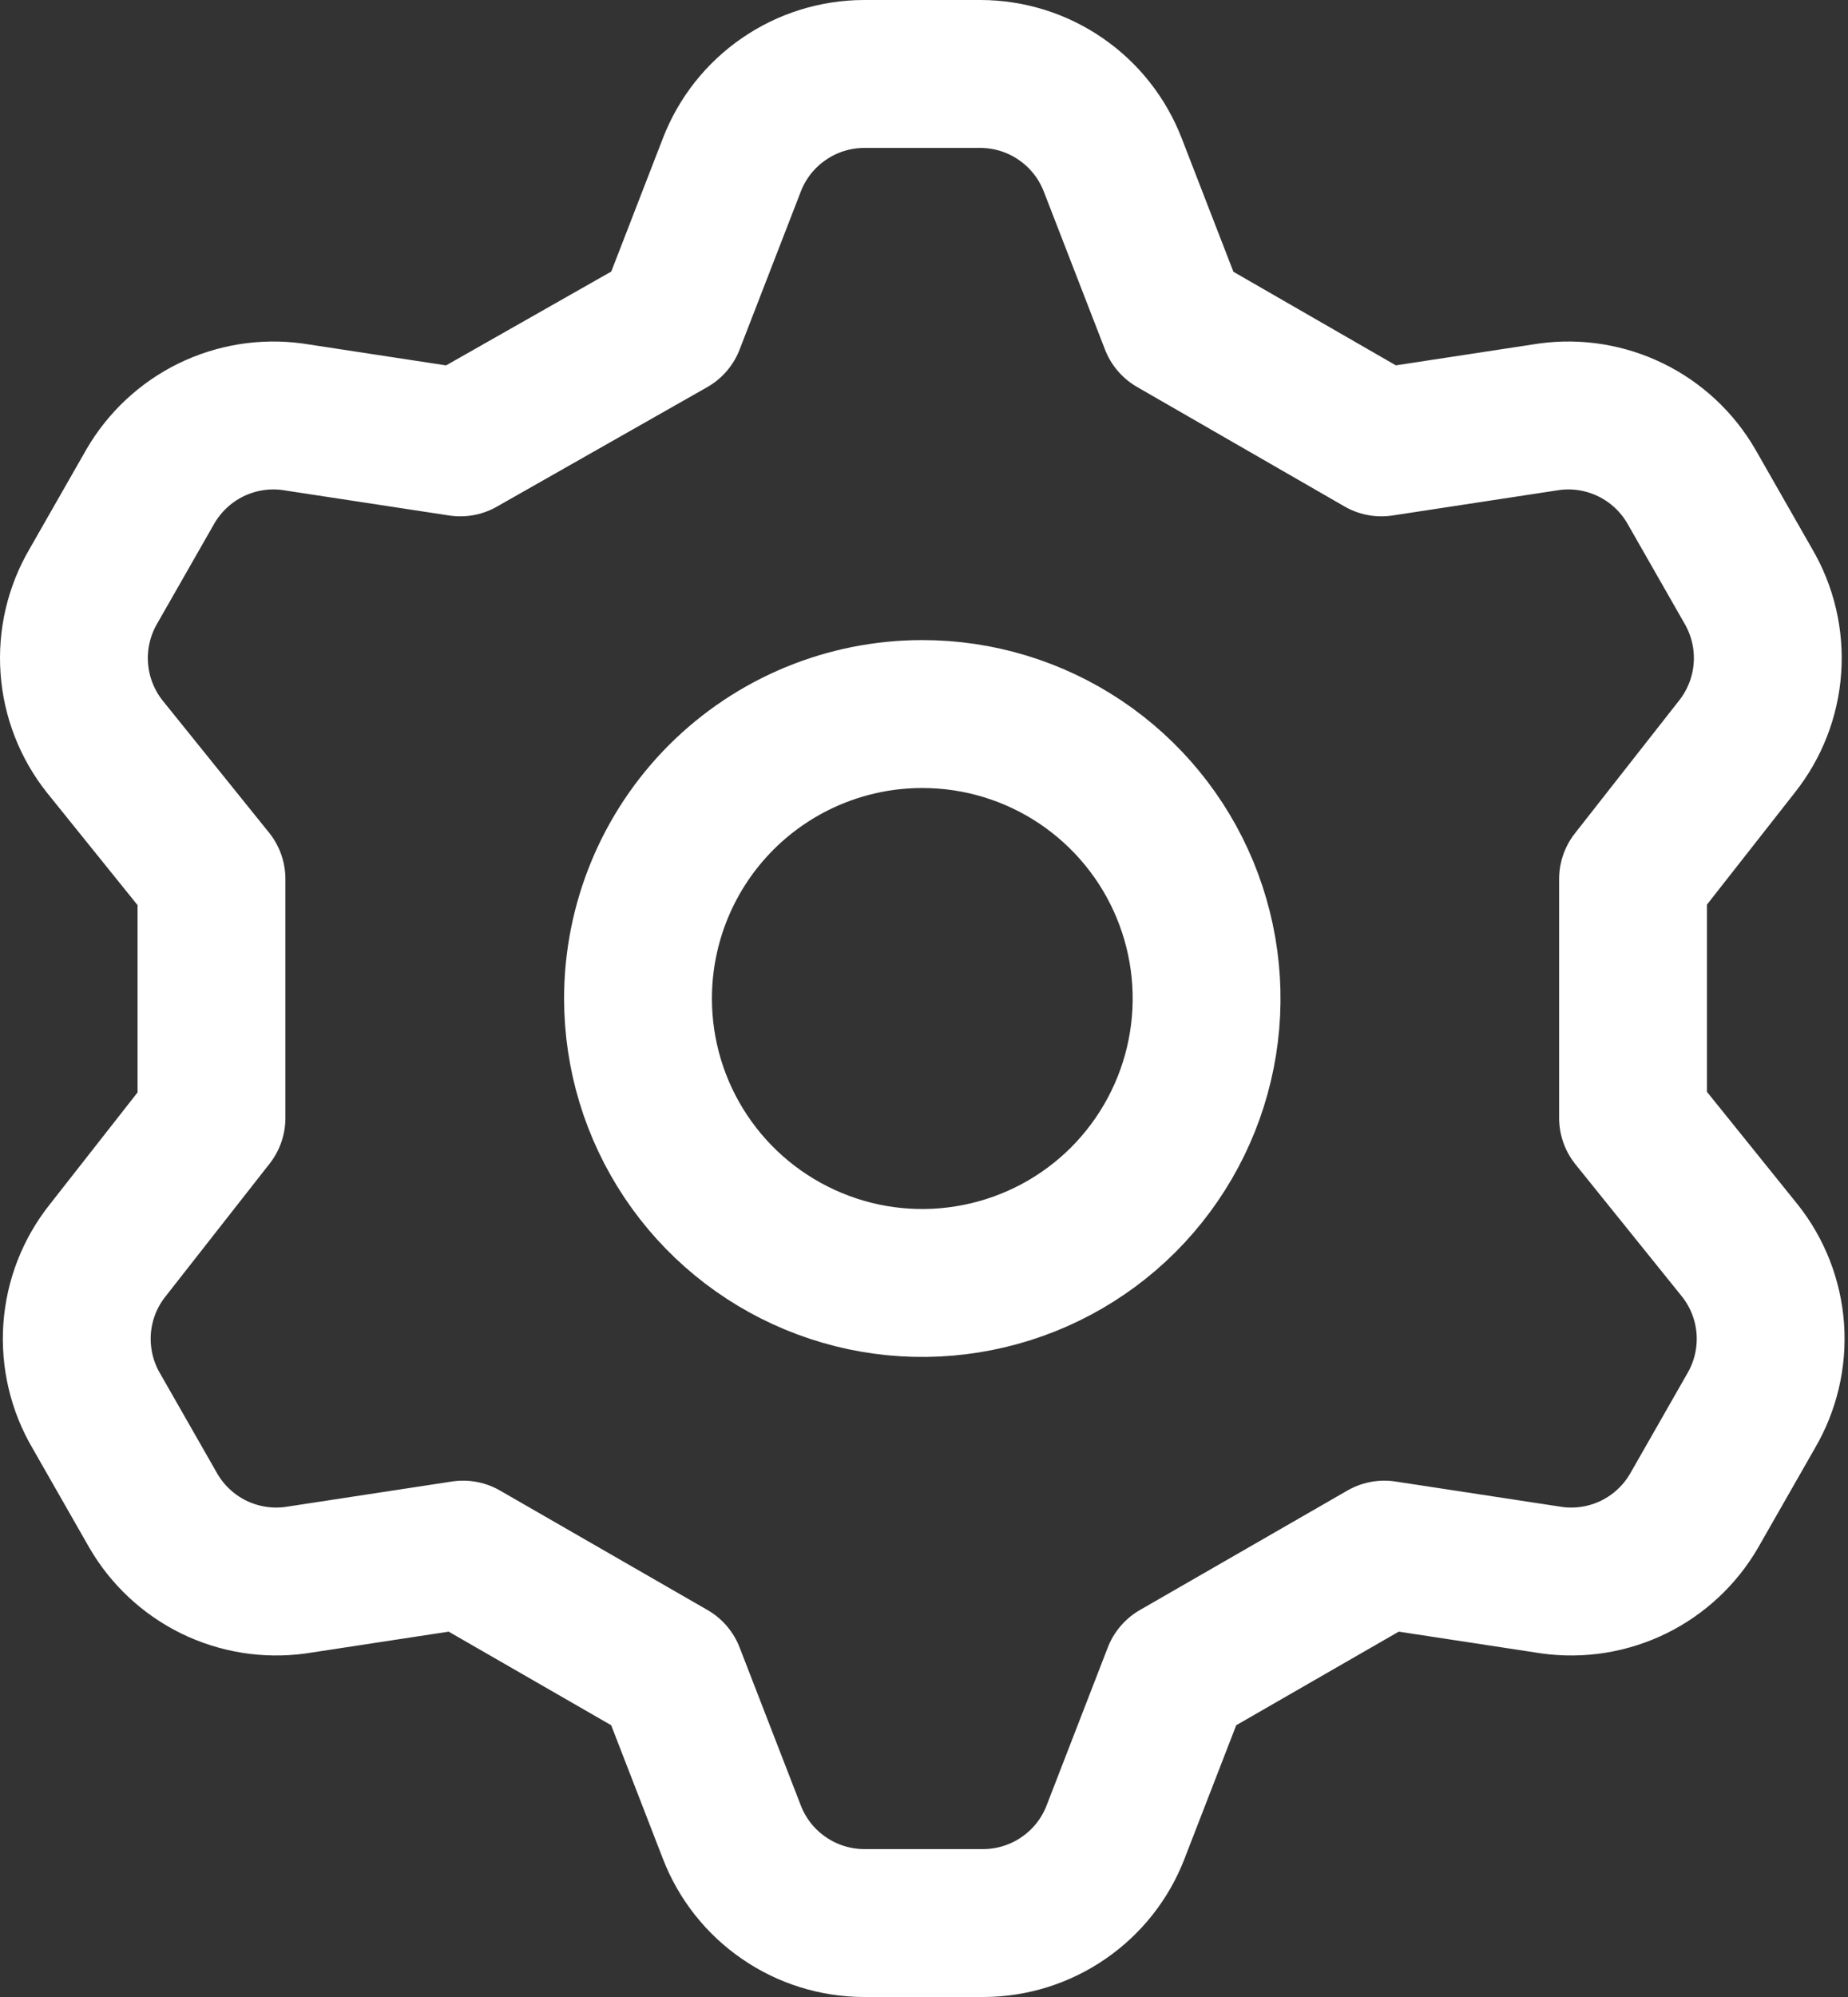 <svg width="25" height="27" viewBox="0 0 25 27" fill="none" xmlns="http://www.w3.org/2000/svg">
<rect x="0" y="0" width="25" height="27" fill="#333333" stroke="none"/>
<path d="M9.073 4.365L9.9 2.231C10.039 1.869 10.285 1.558 10.604 1.339C10.923 1.119 11.301 1.001 11.688 1H13.265C13.653 1.001 14.031 1.119 14.35 1.339C14.669 1.558 14.914 1.869 15.054 2.231L15.881 4.365L18.688 5.981L20.957 5.635C21.335 5.583 21.72 5.646 22.062 5.813C22.405 5.981 22.69 6.247 22.881 6.577L23.65 7.923C23.847 8.258 23.938 8.646 23.91 9.034C23.883 9.421 23.738 9.792 23.496 10.096L22.092 11.885V15.115L23.534 16.904C23.777 17.208 23.921 17.578 23.949 17.966C23.976 18.355 23.885 18.742 23.688 19.077L22.919 20.423C22.728 20.753 22.443 21.019 22.101 21.187C21.759 21.354 21.374 21.417 20.996 21.365L18.727 21.019L15.919 22.635L15.092 24.769C14.953 25.131 14.707 25.442 14.388 25.661C14.069 25.881 13.691 25.999 13.304 26H11.688C11.301 25.999 10.923 25.881 10.604 25.661C10.285 25.442 10.039 25.131 9.9 24.769L9.073 22.635L6.265 21.019L3.996 21.365C3.618 21.417 3.234 21.354 2.891 21.187C2.549 21.019 2.264 20.753 2.073 20.423L1.304 19.077C1.107 18.742 1.016 18.355 1.043 17.966C1.071 17.578 1.215 17.208 1.458 16.904L2.861 15.115V11.885L1.419 10.096C1.177 9.792 1.032 9.421 1.005 9.034C0.977 8.646 1.068 8.258 1.265 7.923L2.034 6.577C2.226 6.247 2.51 5.981 2.853 5.813C3.195 5.646 3.58 5.583 3.958 5.635L6.227 5.981L9.073 4.365ZM8.631 13.5C8.631 14.261 8.856 15.004 9.279 15.637C9.701 16.269 10.302 16.762 11.005 17.053C11.708 17.345 12.481 17.421 13.227 17.272C13.973 17.124 14.659 16.758 15.197 16.22C15.734 15.682 16.101 14.996 16.249 14.25C16.398 13.504 16.321 12.731 16.03 12.028C15.739 11.325 15.246 10.725 14.614 10.302C13.981 9.879 13.238 9.654 12.477 9.654C11.457 9.654 10.479 10.059 9.757 10.78C9.036 11.502 8.631 12.48 8.631 13.5Z" stroke="white" stroke-width="2" stroke-linecap="round" stroke-linejoin="round"/>
</svg>
